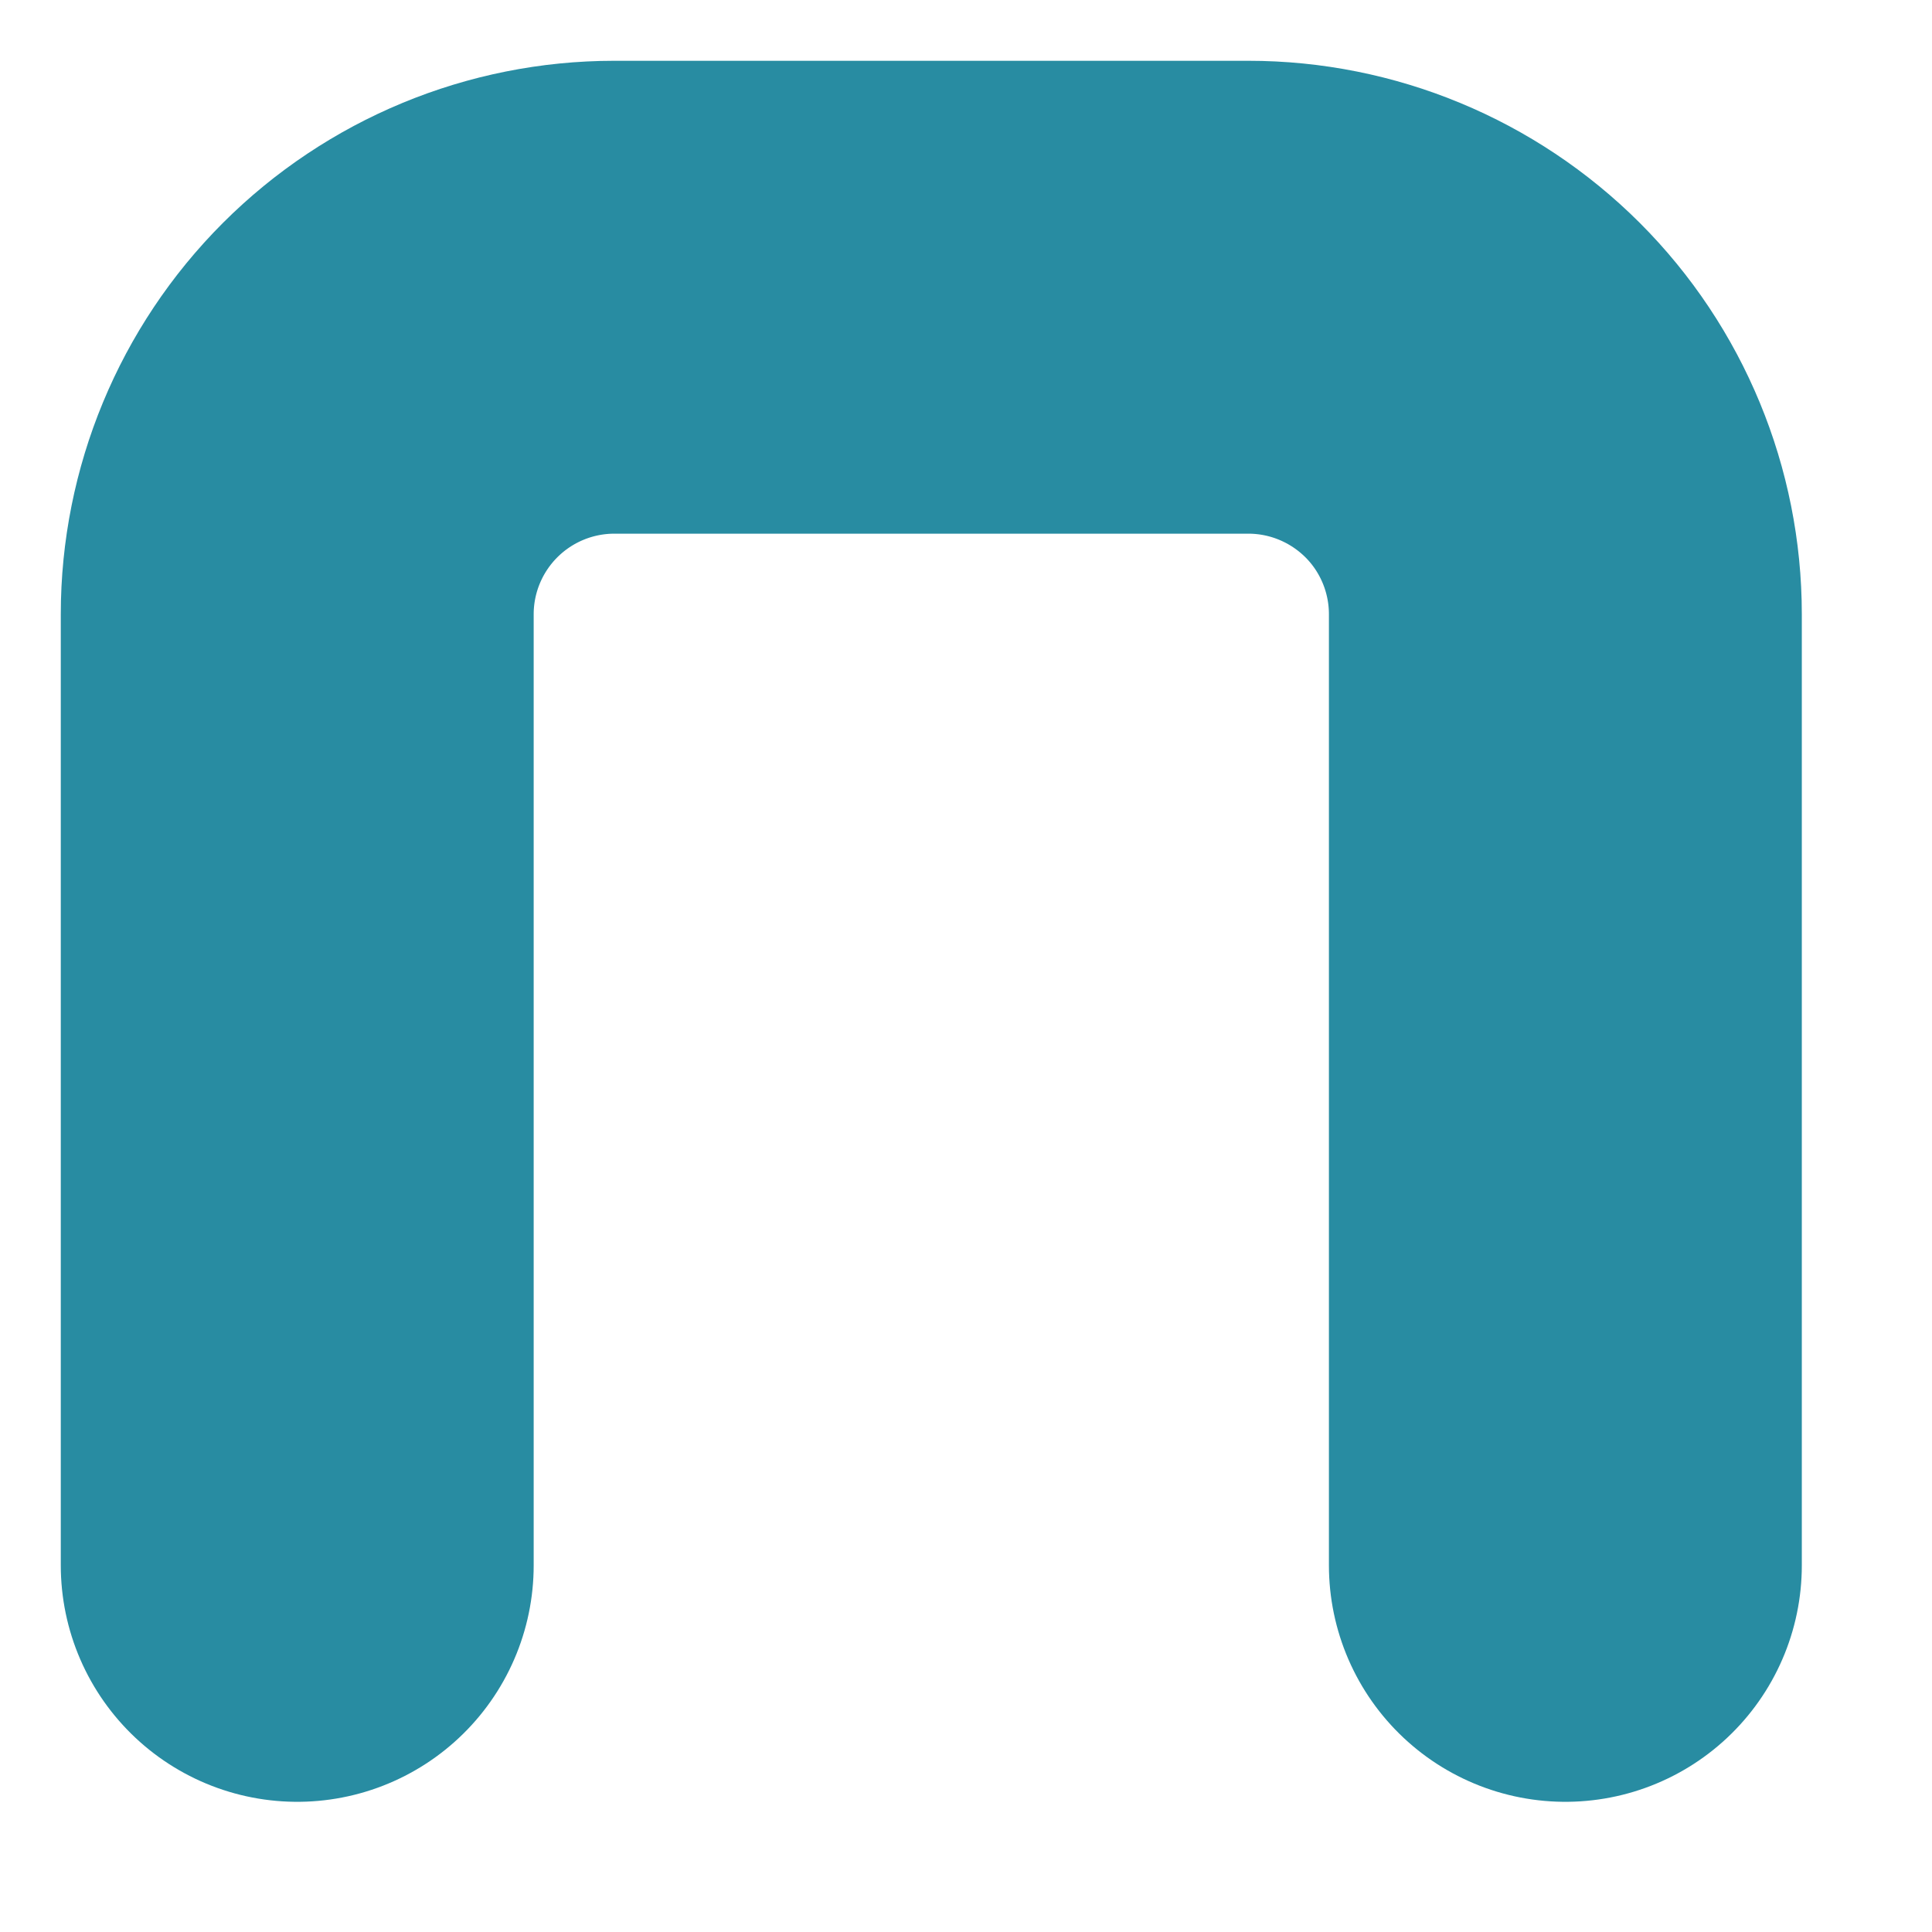 <?xml version="1.0" encoding="utf-8"?>
<svg xmlns="http://www.w3.org/2000/svg" fill="none" height="100%" overflow="visible" preserveAspectRatio="none" style="display: block;" viewBox="0 0 13 13" width="100%">
<path d="M10.533 10.533V4.133C10.533 3.568 10.309 3.025 9.909 2.625C9.508 2.225 8.966 2 8.4 2H4.133C3.568 2 3.025 2.225 2.625 2.625C2.225 3.025 2 3.568 2 4.133V10.533" id="Vector" stroke="#288CA2" stroke-linecap="round" stroke-width="3.182"/>
</svg>